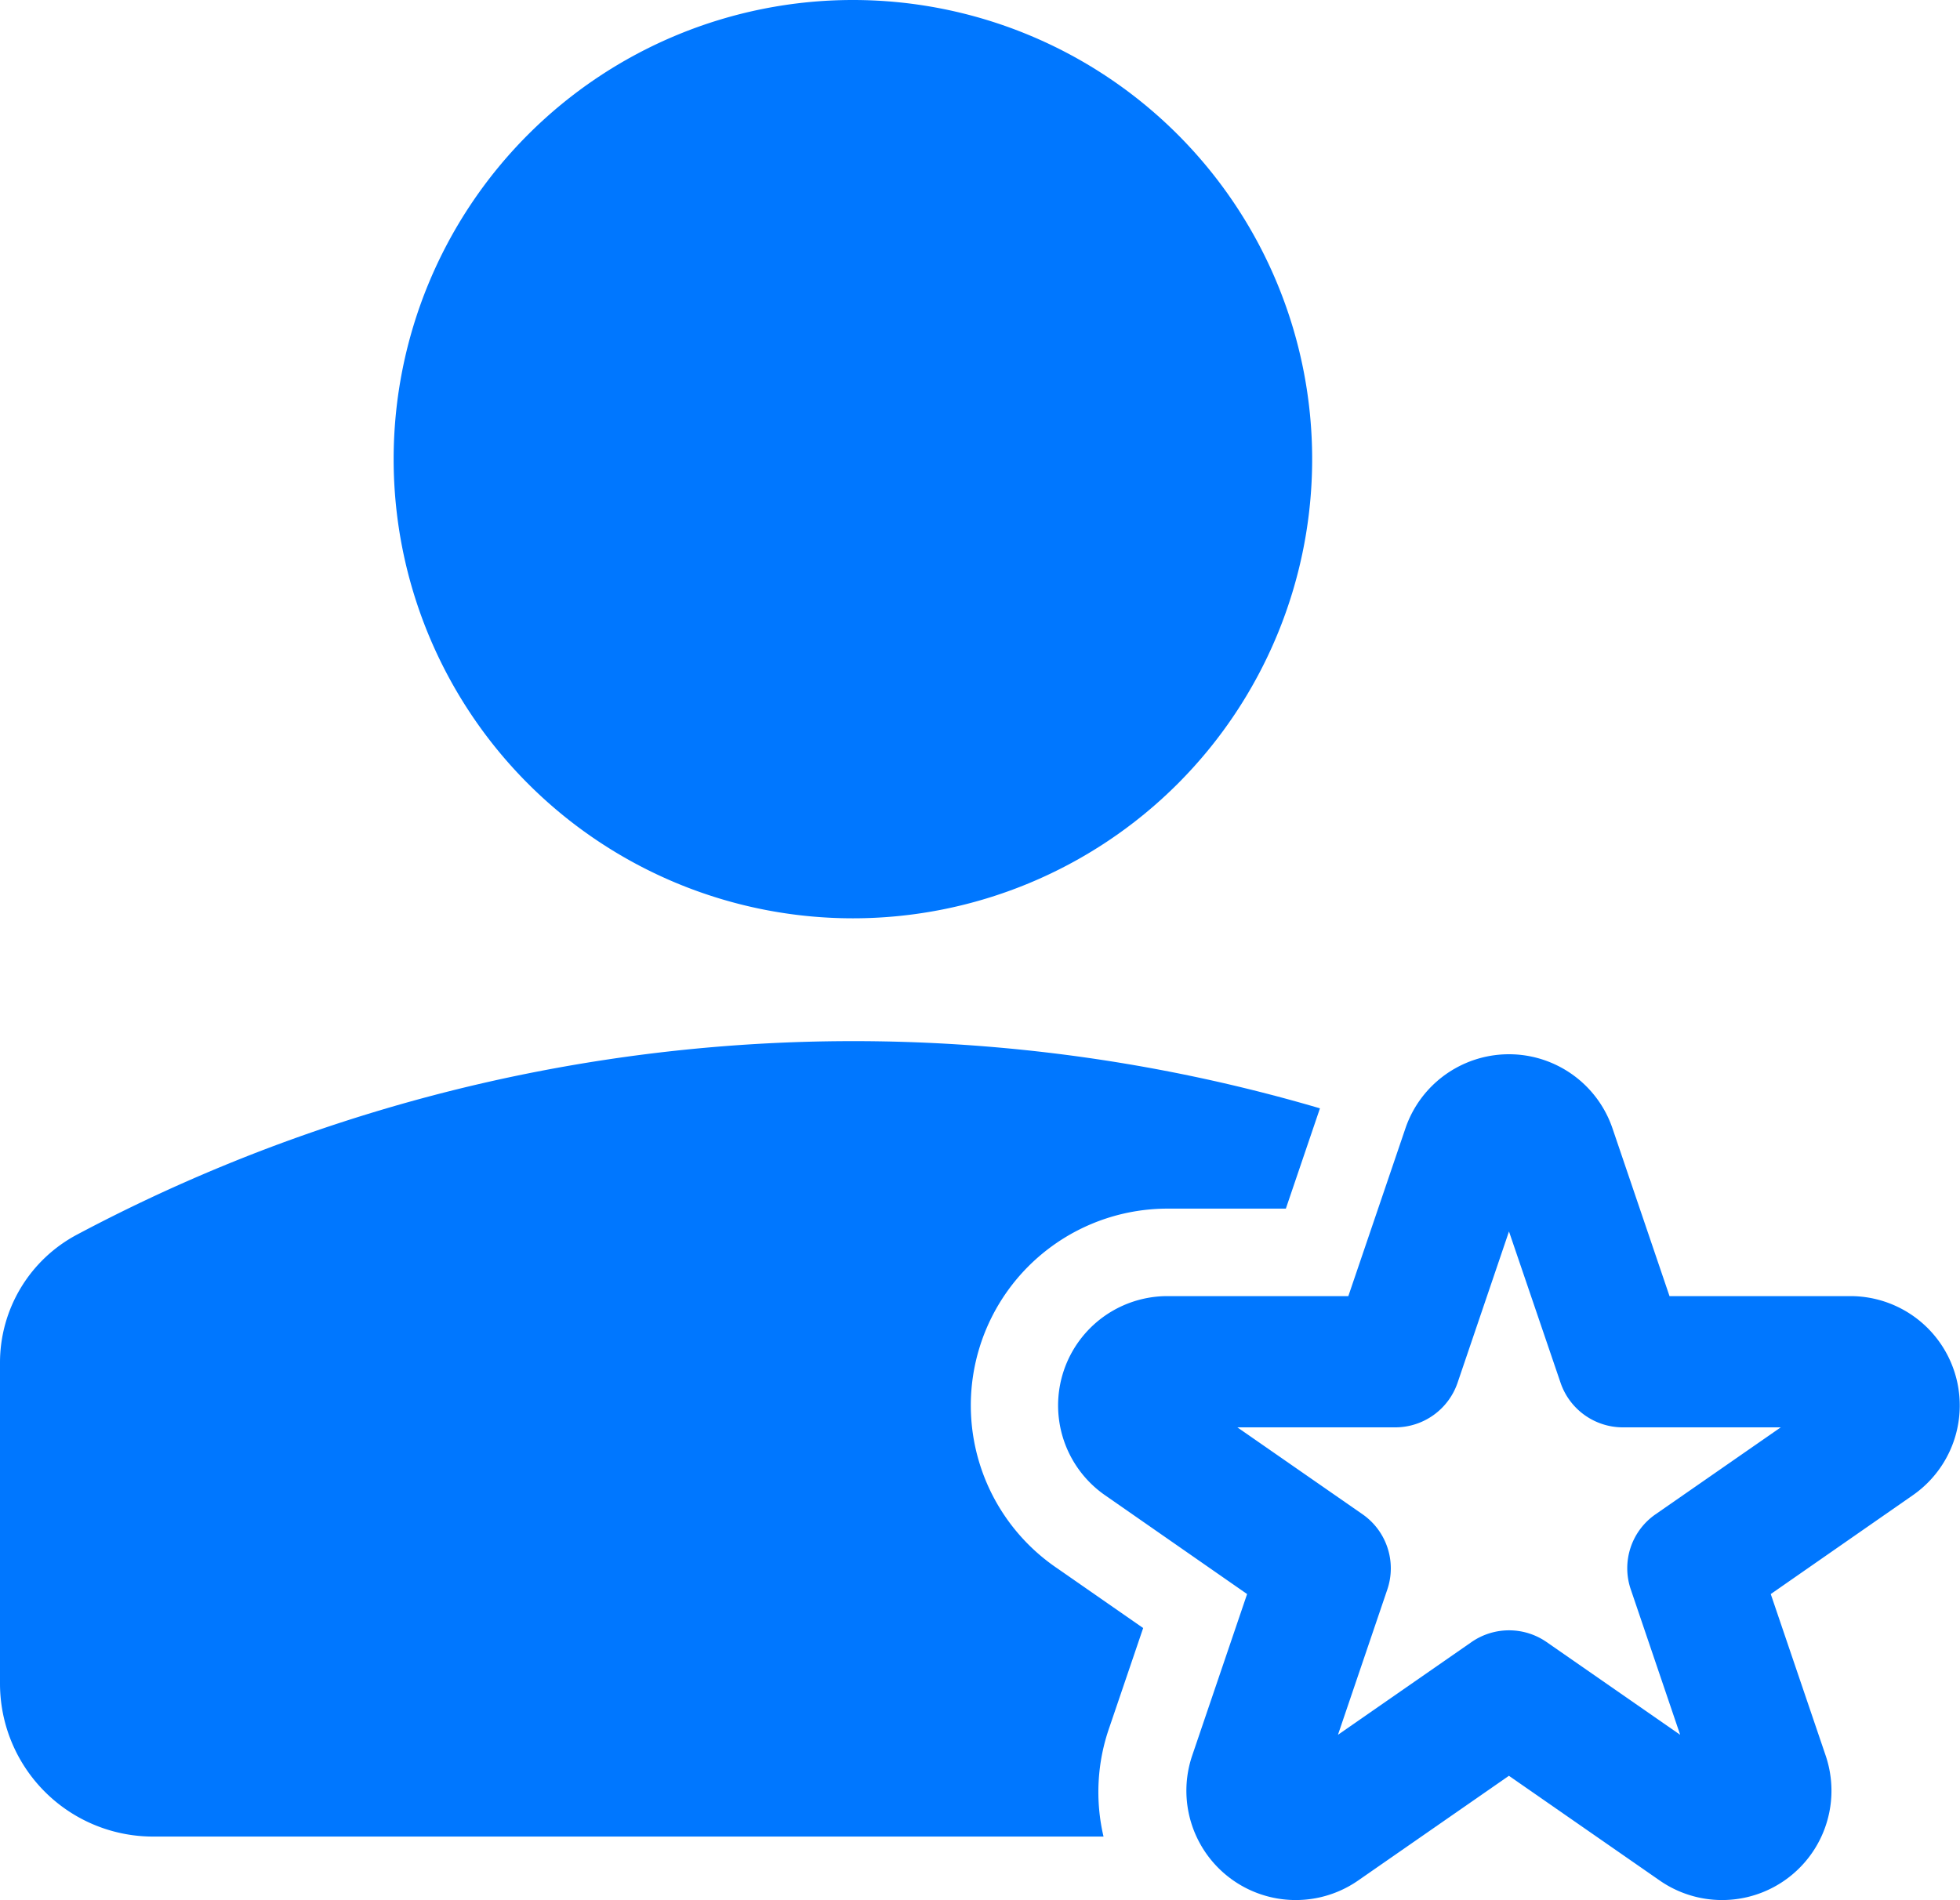 <?xml version="1.0" encoding="UTF-8" standalone="no"?>
<svg
   id="Grupo_1071"
   data-name="Grupo 1071"
   width="35.7"
   height="34.621"
   viewBox="0 0 35.7 34.621"
   version="1.1"
   sodipodi:docname="ic-google-rating.svg"
   inkscape:version="1.3.2 (091e20e, 2023-11-25, custom)"
   xmlns:inkscape="http://www.inkscape.org/namespaces/inkscape"
   xmlns:sodipodi="http://sodipodi.sourceforge.net/DTD/sodipodi-0.dtd"
   xmlns="http://www.w3.org/2000/svg"
   xmlns:svg="http://www.w3.org/2000/svg">
  <sodipodi:namedview
     id="namedview1"
     pagecolor="#ffffff"
     bordercolor="#000000"
     borderopacity="0.25"
     inkscape:showpageshadow="2"
     inkscape:pageopacity="0.0"
     inkscape:pagecheckerboard="0"
     inkscape:deskcolor="#d1d1d1"
     inkscape:zoom="23.482858"
     inkscape:cx="17.842802"
     inkscape:cy="17.310499"
     inkscape:window-width="1264"
     inkscape:window-height="993"
     inkscape:window-x="0"
     inkscape:window-y="0"
     inkscape:window-maximized="1"
     inkscape:current-layer="Grupo_1070" />
  <defs
     id="defs1">
    <clipPath
       id="clip-path">
      <rect
         id="Retângulo_265"
         data-name="Retângulo 265"
         width="35.7"
         height="34.621"
         fill="#f700a6" />
    </clipPath>
  </defs>
  <g
     id="Grupo_1070"
     data-name="Grupo 1070"
     clip-path="url(#clip-path)">
    <path
       id="Caminho_879"
       data-name="Caminho 879"
       d="M20.1,150.5a3.556,3.556,0,0,1,.108-1.993l.614-1.806-1.6-1.112a3.585,3.585,0,0,1,2.045-6.529h2.154l.621-1.827a30.118,30.118,0,0,0-22.638,2.3A2.641,2.641,0,0,0,0,141.862v5.85A2.788,2.788,0,0,0,2.788,150.5H20.1Z"
       transform="translate(0 -117.041)"
       fill="#ffdbf3"
       style="fill:#0077ff;fill-opacity:1" />
    <path
       id="Caminho_880"
       data-name="Caminho 880"
       d="M59.782,0a8.365,8.365,0,1,0,8.365,8.365A8.365,8.365,0,0,0,59.782,0"
       transform="translate(-44.247)"
       fill="#ffdbf3"
       fill-rule="evenodd"
       style="fill:#0077ff;fill-opacity:1" />
    <path
       id="Caminho_881"
       data-name="Caminho 881"
       d="M144.514,139.073a1.992,1.992,0,0,1,3.771,0l1.039,3.057h3.295a1.992,1.992,0,0,1,1.136,3.628l-2.587,1.8,1,2.942a1.992,1.992,0,0,1-3.022,2.277l-2.747-1.908-2.747,1.908a1.992,1.992,0,0,1-3.022-2.277l1-2.942-2.587-1.8a1.992,1.992,0,0,1,1.136-3.628h3.295Zm1.886,1.879-.937,2.758a1.2,1.2,0,0,1-1.131.811h-2.879l2.282,1.585a1.2,1.2,0,0,1,.45,1.366l-.9,2.65,2.435-1.691a1.2,1.2,0,0,1,1.363,0l2.435,1.691-.9-2.65a1.194,1.194,0,0,1,.45-1.366l2.282-1.585h-2.879a1.2,1.2,0,0,1-1.131-.811Z"
       transform="translate(-118.915 -118.517)"
       fill="#f700a6"
       fill-rule="evenodd"
       style="fill:#0077ff;fill-opacity:1" />
  </g>
</svg>
